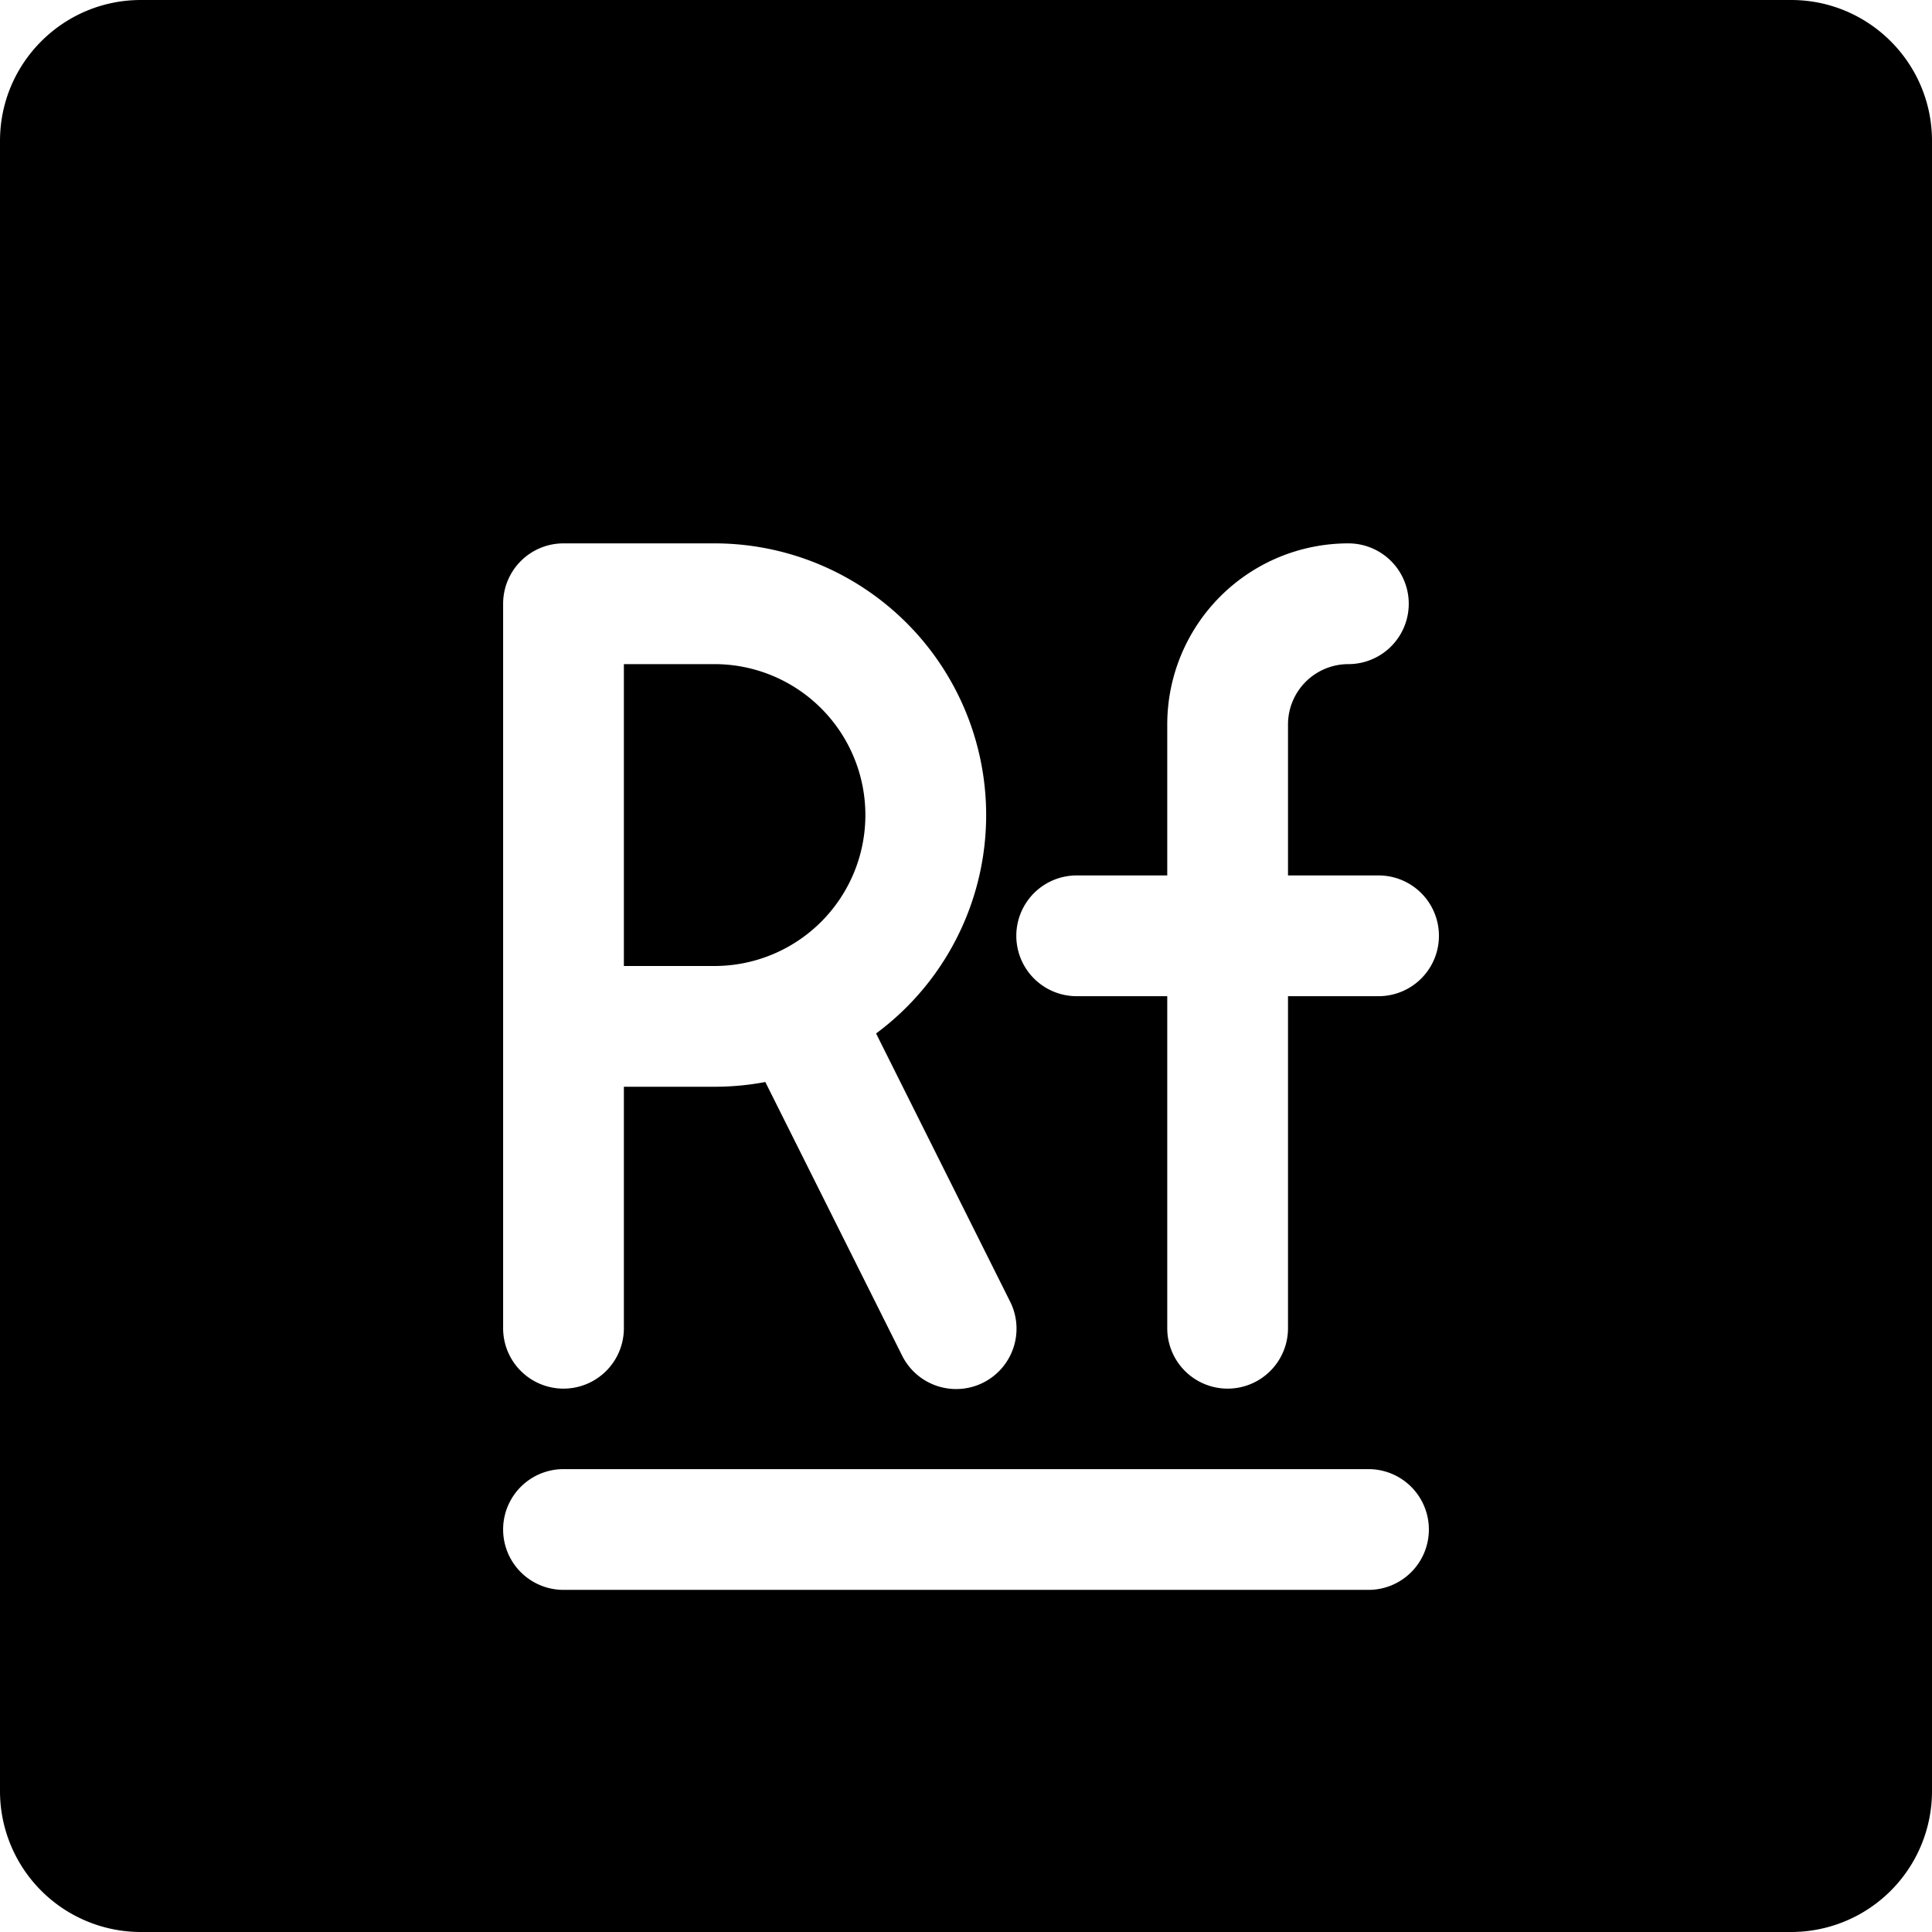 <svg xmlns="http://www.w3.org/2000/svg" fill="none" viewBox="0 0 24 24"><path fill="#000000" fill-rule="evenodd" d="M0 1.75C0 0.784 0.784 0 1.75 0h20.5C23.216 0 24 0.784 24 1.75v20.5A1.75 1.75 0 0 1 22.25 24H1.75A1.75 1.75 0 0 1 0 22.25V1.75Zm7 16.5a0.75 0.75 0 0 0 0 1.5h10a0.75 0.75 0 0 0 0 -1.5H7ZM6.25 7.5A0.75 0.75 0 0 1 7 6.75h1.875a3.375 3.375 0 0 1 2.008 6.088l1.663 3.327a0.75 0.75 0 1 1 -1.342 0.67l-1.697 -3.394a3.377 3.377 0 0 1 -0.632 0.059H7.75v3a0.75 0.75 0 0 1 -1.5 0v-9Zm1.5 4.5h1.125a1.875 1.875 0 0 0 0 -3.75H7.75V12Zm9 -3.75A0.75 0.75 0 0 0 16 9v1.875h1.125a0.75 0.75 0 1 1 0 1.5H16V16.5a0.75 0.75 0 0 1 -1.5 0v-4.125h-1.125a0.75 0.75 0 0 1 0 -1.5H14.5V9a2.25 2.25 0 0 1 2.25 -2.25 0.75 0.75 0 0 1 0 1.5Z" clip-rule="evenodd" stroke-width="1"></path></svg>